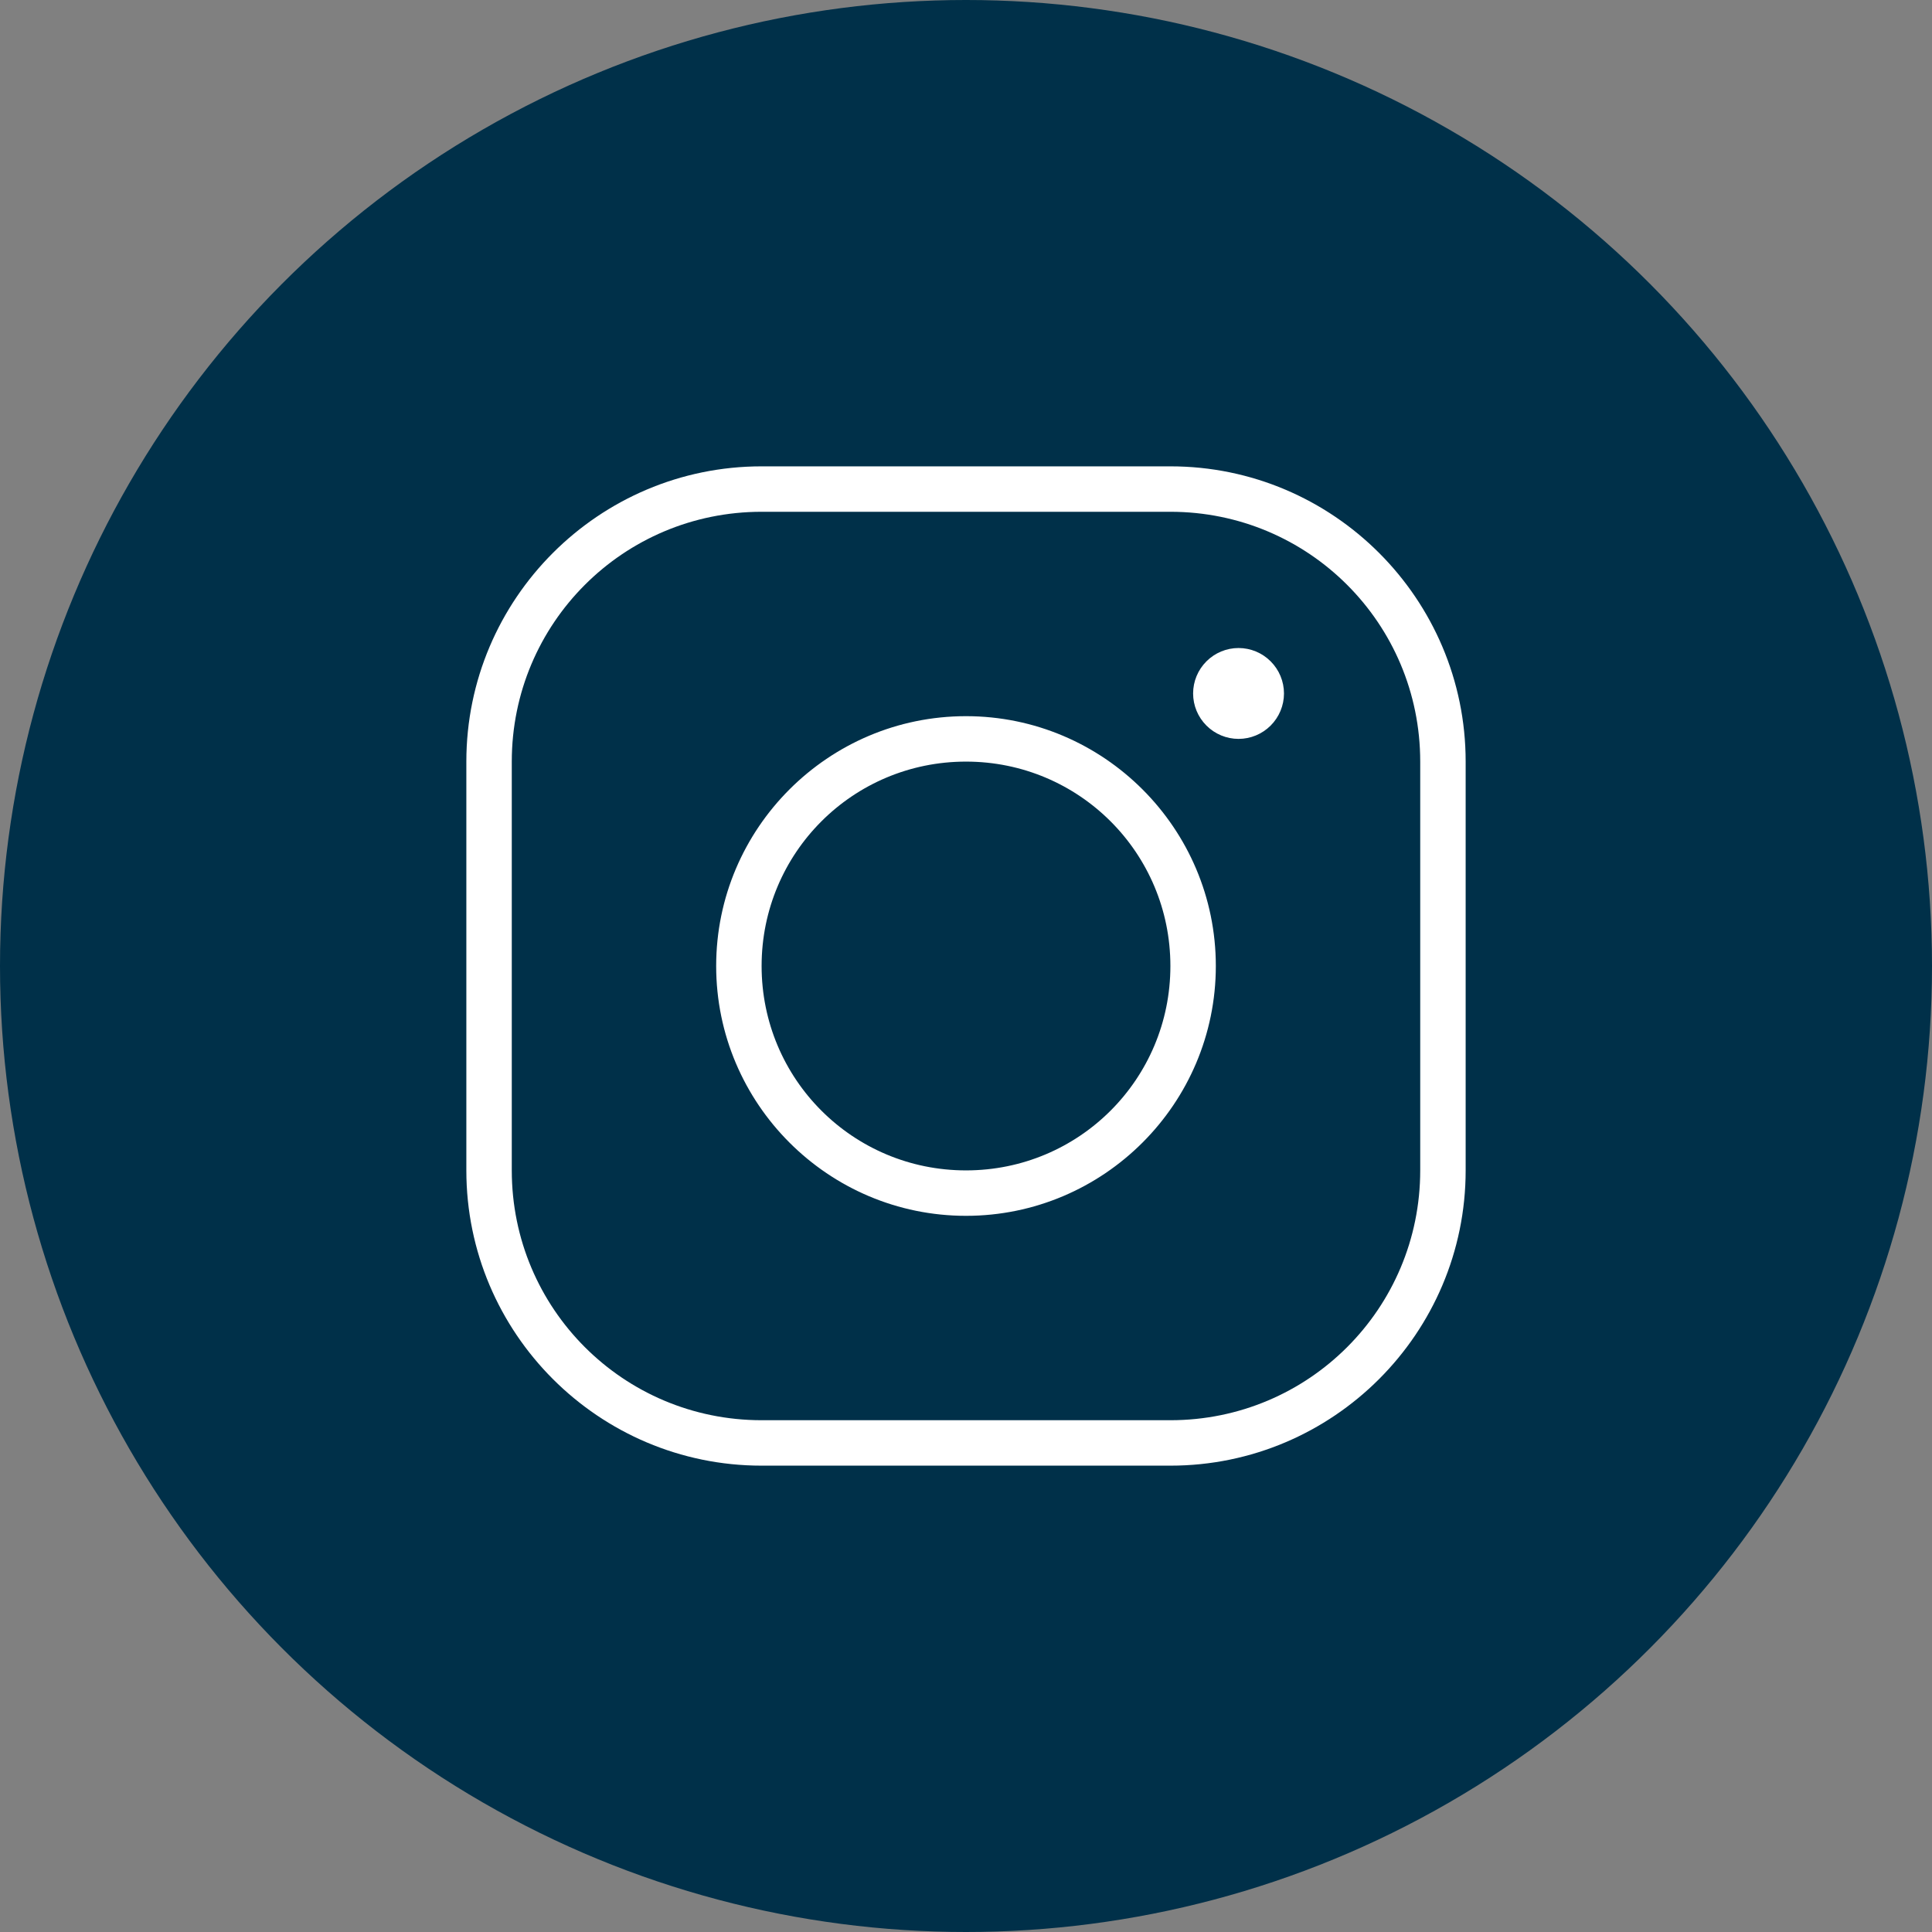 <svg width="29" height="29" viewBox="0 0 29 29" fill="none" xmlns="http://www.w3.org/2000/svg">
<rect x="0" y="0" width="29" height="29" fill="#808080" stroke="none"/>
<circle cx="14.5" cy="14.5" r="14.5" fill="#003049"/>
<g clip-path="url(#clip0_531_1468)">
<path d="M11.432 7C8.988 7 7 8.988 7 11.432V17.568C7 20.012 8.988 22 11.432 22H17.568C20.012 22 22 20.012 22 17.568V11.432C22 8.988 20.012 7 17.568 7H11.432ZM11.432 7.682H17.568C19.643 7.682 21.318 9.357 21.318 11.432V17.568C21.318 19.643 19.643 21.318 17.568 21.318H11.432C9.357 21.318 7.682 19.643 7.682 17.568V11.432C7.682 9.357 9.357 7.682 11.432 7.682ZM18.591 9.727C18.41 9.727 18.237 9.799 18.109 9.927C17.981 10.055 17.909 10.228 17.909 10.409C17.909 10.59 17.981 10.763 18.109 10.891C18.237 11.019 18.41 11.091 18.591 11.091C18.772 11.091 18.945 11.019 19.073 10.891C19.201 10.763 19.273 10.59 19.273 10.409C19.273 10.228 19.201 10.055 19.073 9.927C18.945 9.799 18.772 9.727 18.591 9.727ZM14.5 10.75C12.433 10.75 10.75 12.433 10.75 14.5C10.75 16.567 12.433 18.25 14.5 18.25C16.567 18.25 18.25 16.567 18.25 14.5C18.25 12.433 16.567 10.75 14.5 10.75ZM14.5 11.432C16.198 11.432 17.568 12.802 17.568 14.5C17.568 16.198 16.198 17.568 14.5 17.568C12.802 17.568 11.432 16.198 11.432 14.5C11.432 12.802 12.802 11.432 14.5 11.432Z" fill="white"/>
</g>
<defs>
<clipPath id="clip0_531_1468">
<rect width="15" height="15" fill="white" transform="translate(7 7)"/>
</clipPath>
</defs>
</svg>
